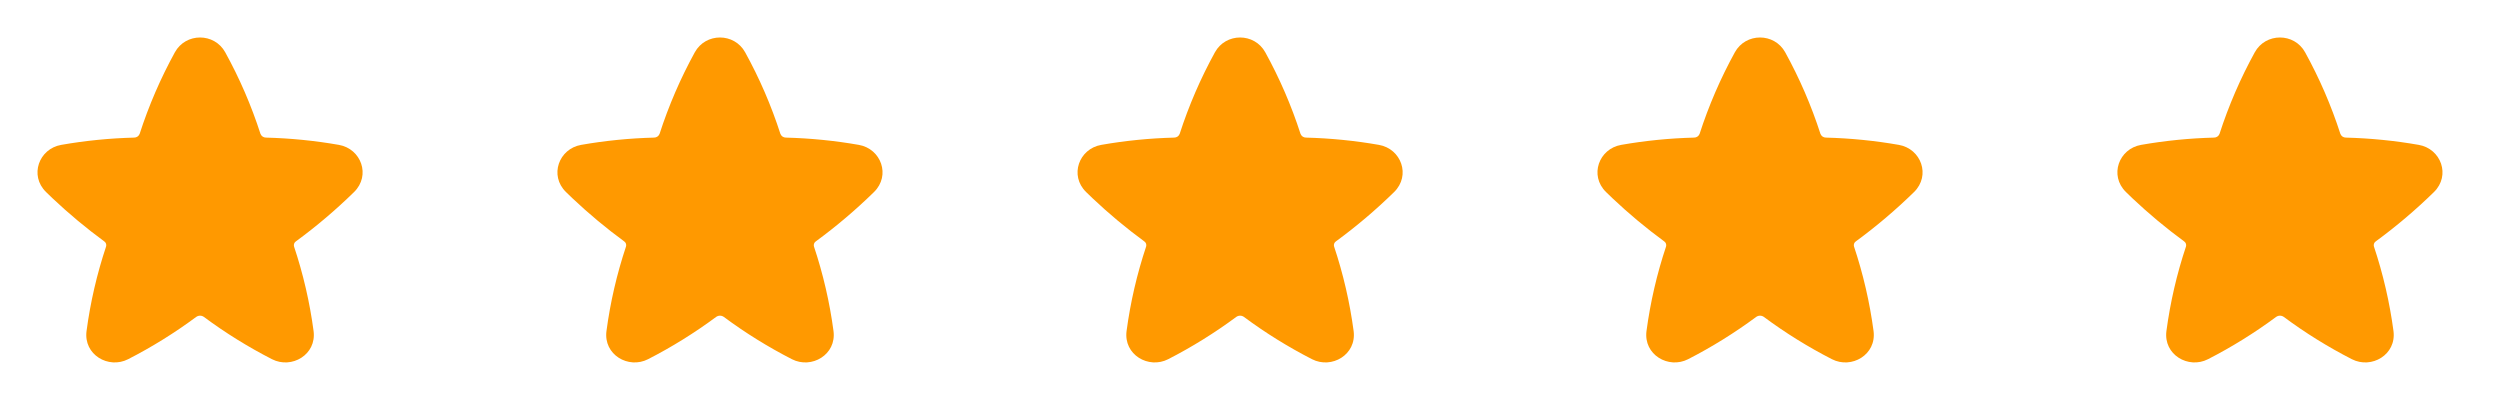 <svg width="100" height="16" viewBox="0 0 100 16" fill="none" xmlns="http://www.w3.org/2000/svg">
<path d="M9.009 2.092C8.574 1.302 7.43 1.302 6.995 2.092C6.423 3.133 5.951 4.225 5.586 5.355C5.569 5.399 5.538 5.437 5.499 5.464C5.46 5.49 5.413 5.504 5.366 5.504C4.388 5.529 3.413 5.626 2.449 5.795C1.558 5.95 1.165 7.019 1.842 7.681C1.928 7.765 2.014 7.848 2.101 7.931C2.754 8.548 3.445 9.124 4.17 9.655C4.203 9.677 4.228 9.709 4.241 9.746C4.254 9.784 4.255 9.824 4.243 9.862C3.877 10.96 3.615 12.091 3.462 13.239C3.335 14.188 4.34 14.771 5.125 14.368C6.078 13.88 6.989 13.314 7.848 12.677C7.894 12.645 7.947 12.627 8.002 12.627C8.058 12.627 8.111 12.645 8.156 12.677C9.016 13.315 9.927 13.88 10.88 14.368C11.665 14.771 12.67 14.188 12.543 13.239C12.39 12.091 12.128 10.96 11.762 9.862C11.751 9.824 11.752 9.784 11.765 9.746C11.778 9.709 11.803 9.677 11.836 9.655C12.658 9.054 13.435 8.394 14.162 7.682C14.84 7.019 14.447 5.95 13.556 5.795C12.592 5.626 11.617 5.529 10.639 5.504C10.591 5.504 10.545 5.49 10.506 5.464C10.466 5.437 10.436 5.399 10.419 5.355C10.055 4.225 9.583 3.132 9.009 2.092Z" fill="#FF9900"/>
<path d="M29.806 2.092C29.371 1.302 28.227 1.302 27.792 2.092C27.22 3.133 26.748 4.225 26.383 5.355C26.366 5.399 26.335 5.437 26.296 5.464C26.257 5.49 26.21 5.504 26.163 5.504C25.185 5.529 24.21 5.626 23.246 5.795C22.355 5.95 21.962 7.019 22.639 7.681C22.725 7.765 22.811 7.848 22.898 7.931C23.551 8.548 24.241 9.124 24.967 9.655C25 9.677 25.025 9.709 25.038 9.746C25.051 9.784 25.052 9.824 25.04 9.862C24.674 10.96 24.412 12.091 24.259 13.239C24.132 14.188 25.137 14.771 25.922 14.368C26.875 13.88 27.785 13.314 28.645 12.677C28.69 12.645 28.744 12.627 28.799 12.627C28.855 12.627 28.908 12.645 28.953 12.677C29.813 13.315 30.724 13.88 31.677 14.368C32.461 14.771 33.467 14.188 33.34 13.239C33.187 12.091 32.925 10.96 32.559 9.862C32.548 9.824 32.548 9.784 32.562 9.746C32.575 9.709 32.6 9.677 32.633 9.655C33.454 9.054 34.232 8.394 34.959 7.682C35.637 7.019 35.244 5.95 34.353 5.795C33.389 5.626 32.414 5.529 31.435 5.504C31.388 5.504 31.342 5.49 31.302 5.464C31.263 5.437 31.233 5.399 31.216 5.355C30.852 4.225 30.38 3.132 29.806 2.092Z" fill="#FF9900"/>
<path d="M50.611 2.092C50.176 1.302 49.032 1.302 48.597 2.092C48.024 3.133 47.552 4.225 47.187 5.355C47.17 5.399 47.14 5.437 47.101 5.464C47.061 5.49 47.015 5.504 46.967 5.504C45.989 5.529 45.014 5.626 44.051 5.795C43.159 5.95 42.767 7.019 43.444 7.681C43.529 7.765 43.616 7.848 43.703 7.931C44.355 8.548 45.046 9.124 45.771 9.655C45.804 9.677 45.829 9.709 45.843 9.746C45.856 9.784 45.856 9.824 45.845 9.862C45.479 10.96 45.217 12.091 45.063 13.239C44.937 14.188 45.942 14.771 46.727 14.368C47.679 13.88 48.59 13.314 49.45 12.677C49.495 12.645 49.549 12.627 49.604 12.627C49.659 12.627 49.713 12.645 49.758 12.677C50.617 13.315 51.528 13.88 52.481 14.368C53.266 14.771 54.271 14.188 54.145 13.239C53.991 12.091 53.73 10.96 53.364 9.862C53.352 9.824 53.353 9.784 53.366 9.746C53.38 9.709 53.404 9.677 53.437 9.655C54.259 9.054 55.037 8.394 55.764 7.682C56.441 7.019 56.049 5.95 55.157 5.795C54.193 5.626 53.218 5.529 52.24 5.504C52.193 5.504 52.146 5.49 52.107 5.464C52.068 5.437 52.038 5.399 52.021 5.355C51.657 4.225 51.184 3.132 50.611 2.092Z" fill="#FF9900"/>
<path d="M71.408 2.092C70.973 1.302 69.829 1.302 69.394 2.092C68.821 3.133 68.349 4.225 67.984 5.355C67.967 5.399 67.937 5.437 67.897 5.464C67.858 5.49 67.812 5.504 67.764 5.504C66.786 5.529 65.811 5.626 64.848 5.795C63.956 5.95 63.564 7.019 64.241 7.681C64.326 7.765 64.412 7.848 64.5 7.931C65.152 8.548 65.843 9.124 66.568 9.655C66.601 9.677 66.626 9.709 66.639 9.746C66.653 9.784 66.653 9.824 66.642 9.862C66.275 10.96 66.014 12.091 65.86 13.239C65.734 14.188 66.739 14.771 67.524 14.368C68.476 13.88 69.387 13.314 70.247 12.677C70.292 12.645 70.346 12.627 70.401 12.627C70.456 12.627 70.51 12.645 70.555 12.677C71.414 13.315 72.325 13.88 73.278 14.368C74.063 14.771 75.068 14.188 74.942 13.239C74.788 12.091 74.527 10.96 74.161 9.862C74.149 9.824 74.15 9.784 74.163 9.746C74.176 9.709 74.201 9.677 74.234 9.655C75.056 9.054 75.833 8.394 76.561 7.682C77.238 7.019 76.846 5.95 75.954 5.795C74.99 5.626 74.015 5.529 73.037 5.504C72.99 5.504 72.943 5.49 72.904 5.464C72.865 5.437 72.835 5.399 72.818 5.355C72.454 4.225 71.981 3.132 71.408 2.092Z" fill="#FF9900"/>
<path d="M92.204 2.092C91.77 1.302 90.626 1.302 90.191 2.092C89.618 3.133 89.146 4.225 88.781 5.355C88.764 5.399 88.734 5.437 88.694 5.464C88.655 5.49 88.609 5.504 88.561 5.504C87.583 5.529 86.608 5.626 85.644 5.795C84.753 5.95 84.361 7.019 85.038 7.681C85.123 7.765 85.209 7.848 85.296 7.931C85.949 8.548 86.64 9.124 87.365 9.655C87.398 9.677 87.423 9.709 87.436 9.746C87.45 9.784 87.45 9.824 87.439 9.862C87.072 10.96 86.811 12.091 86.657 13.239C86.531 14.188 87.536 14.771 88.32 14.368C89.273 13.88 90.184 13.314 91.044 12.677C91.089 12.645 91.143 12.627 91.198 12.627C91.253 12.627 91.307 12.645 91.352 12.677C92.211 13.315 93.122 13.88 94.075 14.368C94.86 14.771 95.865 14.188 95.739 13.239C95.585 12.091 95.324 10.96 94.958 9.862C94.946 9.824 94.947 9.784 94.96 9.746C94.973 9.709 94.998 9.677 95.031 9.655C95.853 9.054 96.63 8.394 97.358 7.682C98.035 7.019 97.642 5.95 96.751 5.795C95.787 5.626 94.812 5.529 93.834 5.504C93.787 5.504 93.74 5.49 93.701 5.464C93.662 5.437 93.632 5.399 93.615 5.355C93.251 4.225 92.778 3.132 92.204 2.092Z" fill="#FF9900"/>
</svg>
